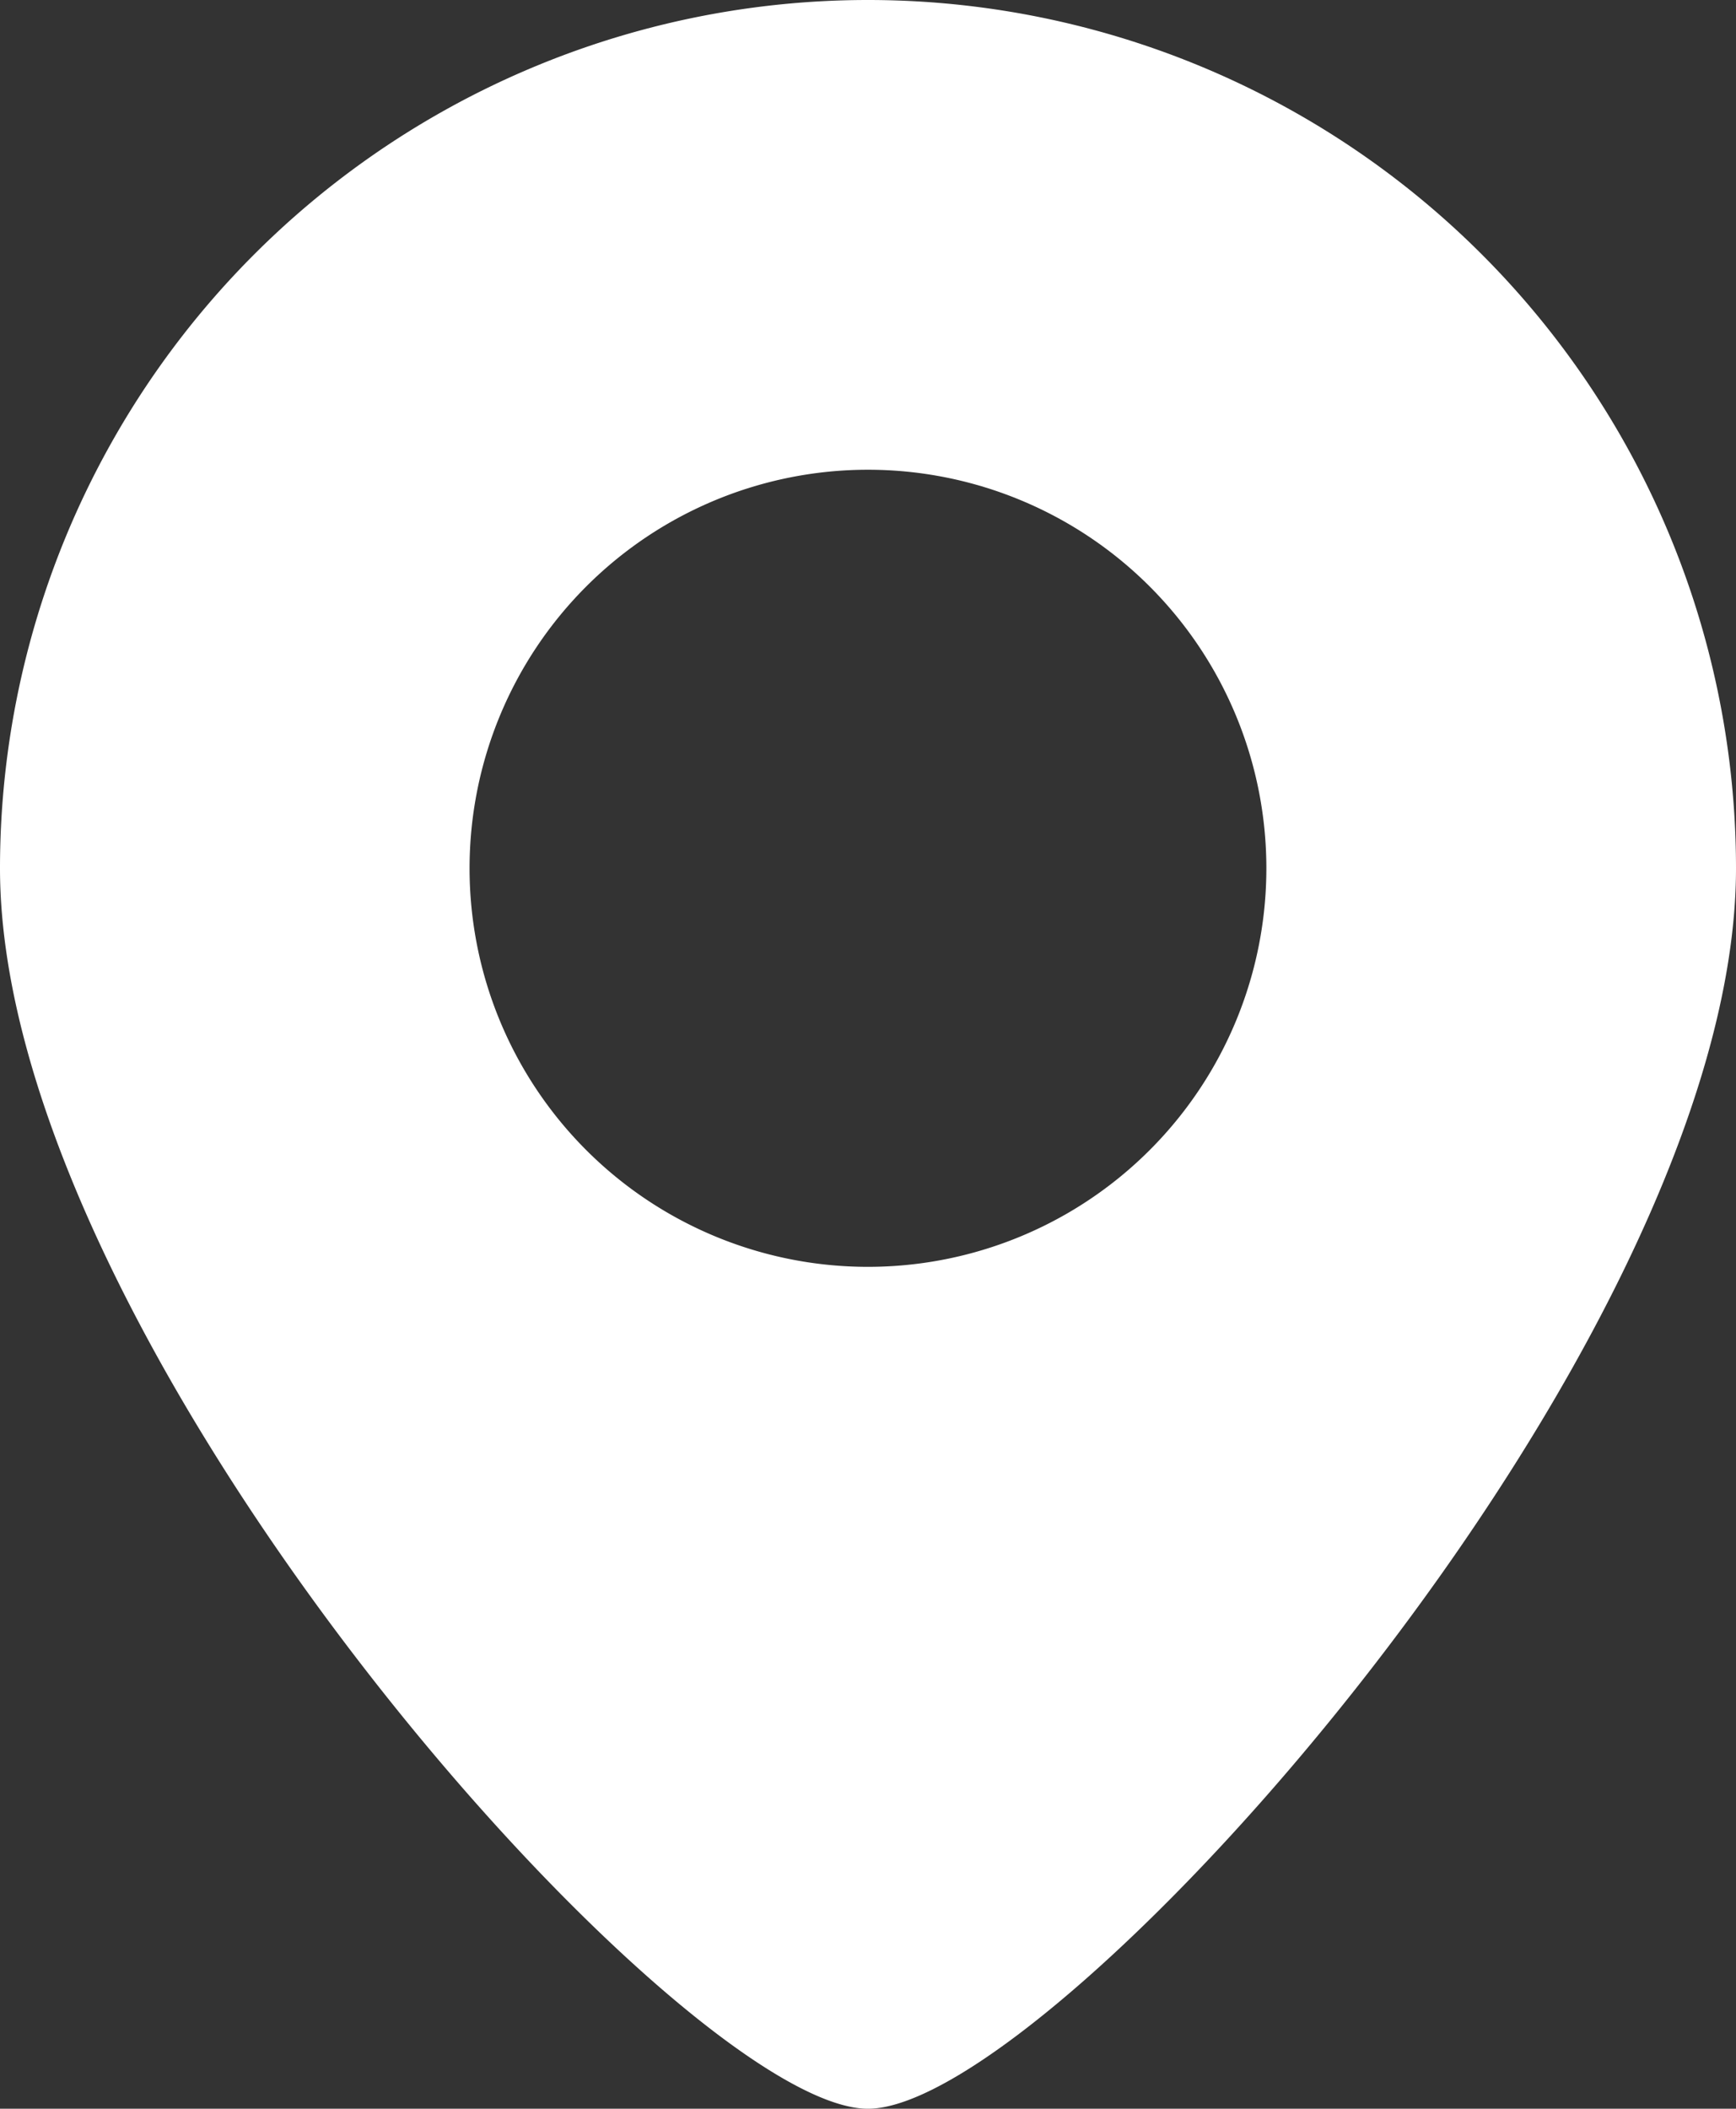 <svg id="地図マーカーのアイコン素材1" xmlns="http://www.w3.org/2000/svg" width="23.883" height="29" viewBox="0 0 23.883 29">
  <rect x="0" y="0" width="23.883" height="29" fill="#333333" stroke="none"/>
  <path id="パス_146" data-name="パス 146" d="M57.113,0A11.942,11.942,0,0,0,45.172,11.941C45.172,18.536,54.558,29,57.113,29S69.055,18.536,69.055,11.941A11.942,11.942,0,0,0,57.113,0Zm0,17.422a5.481,5.481,0,1,1,5.481-5.481A5.481,5.481,0,0,1,57.113,17.422Z" transform="translate(-45.172)" fill="#fff"/>
</svg>
